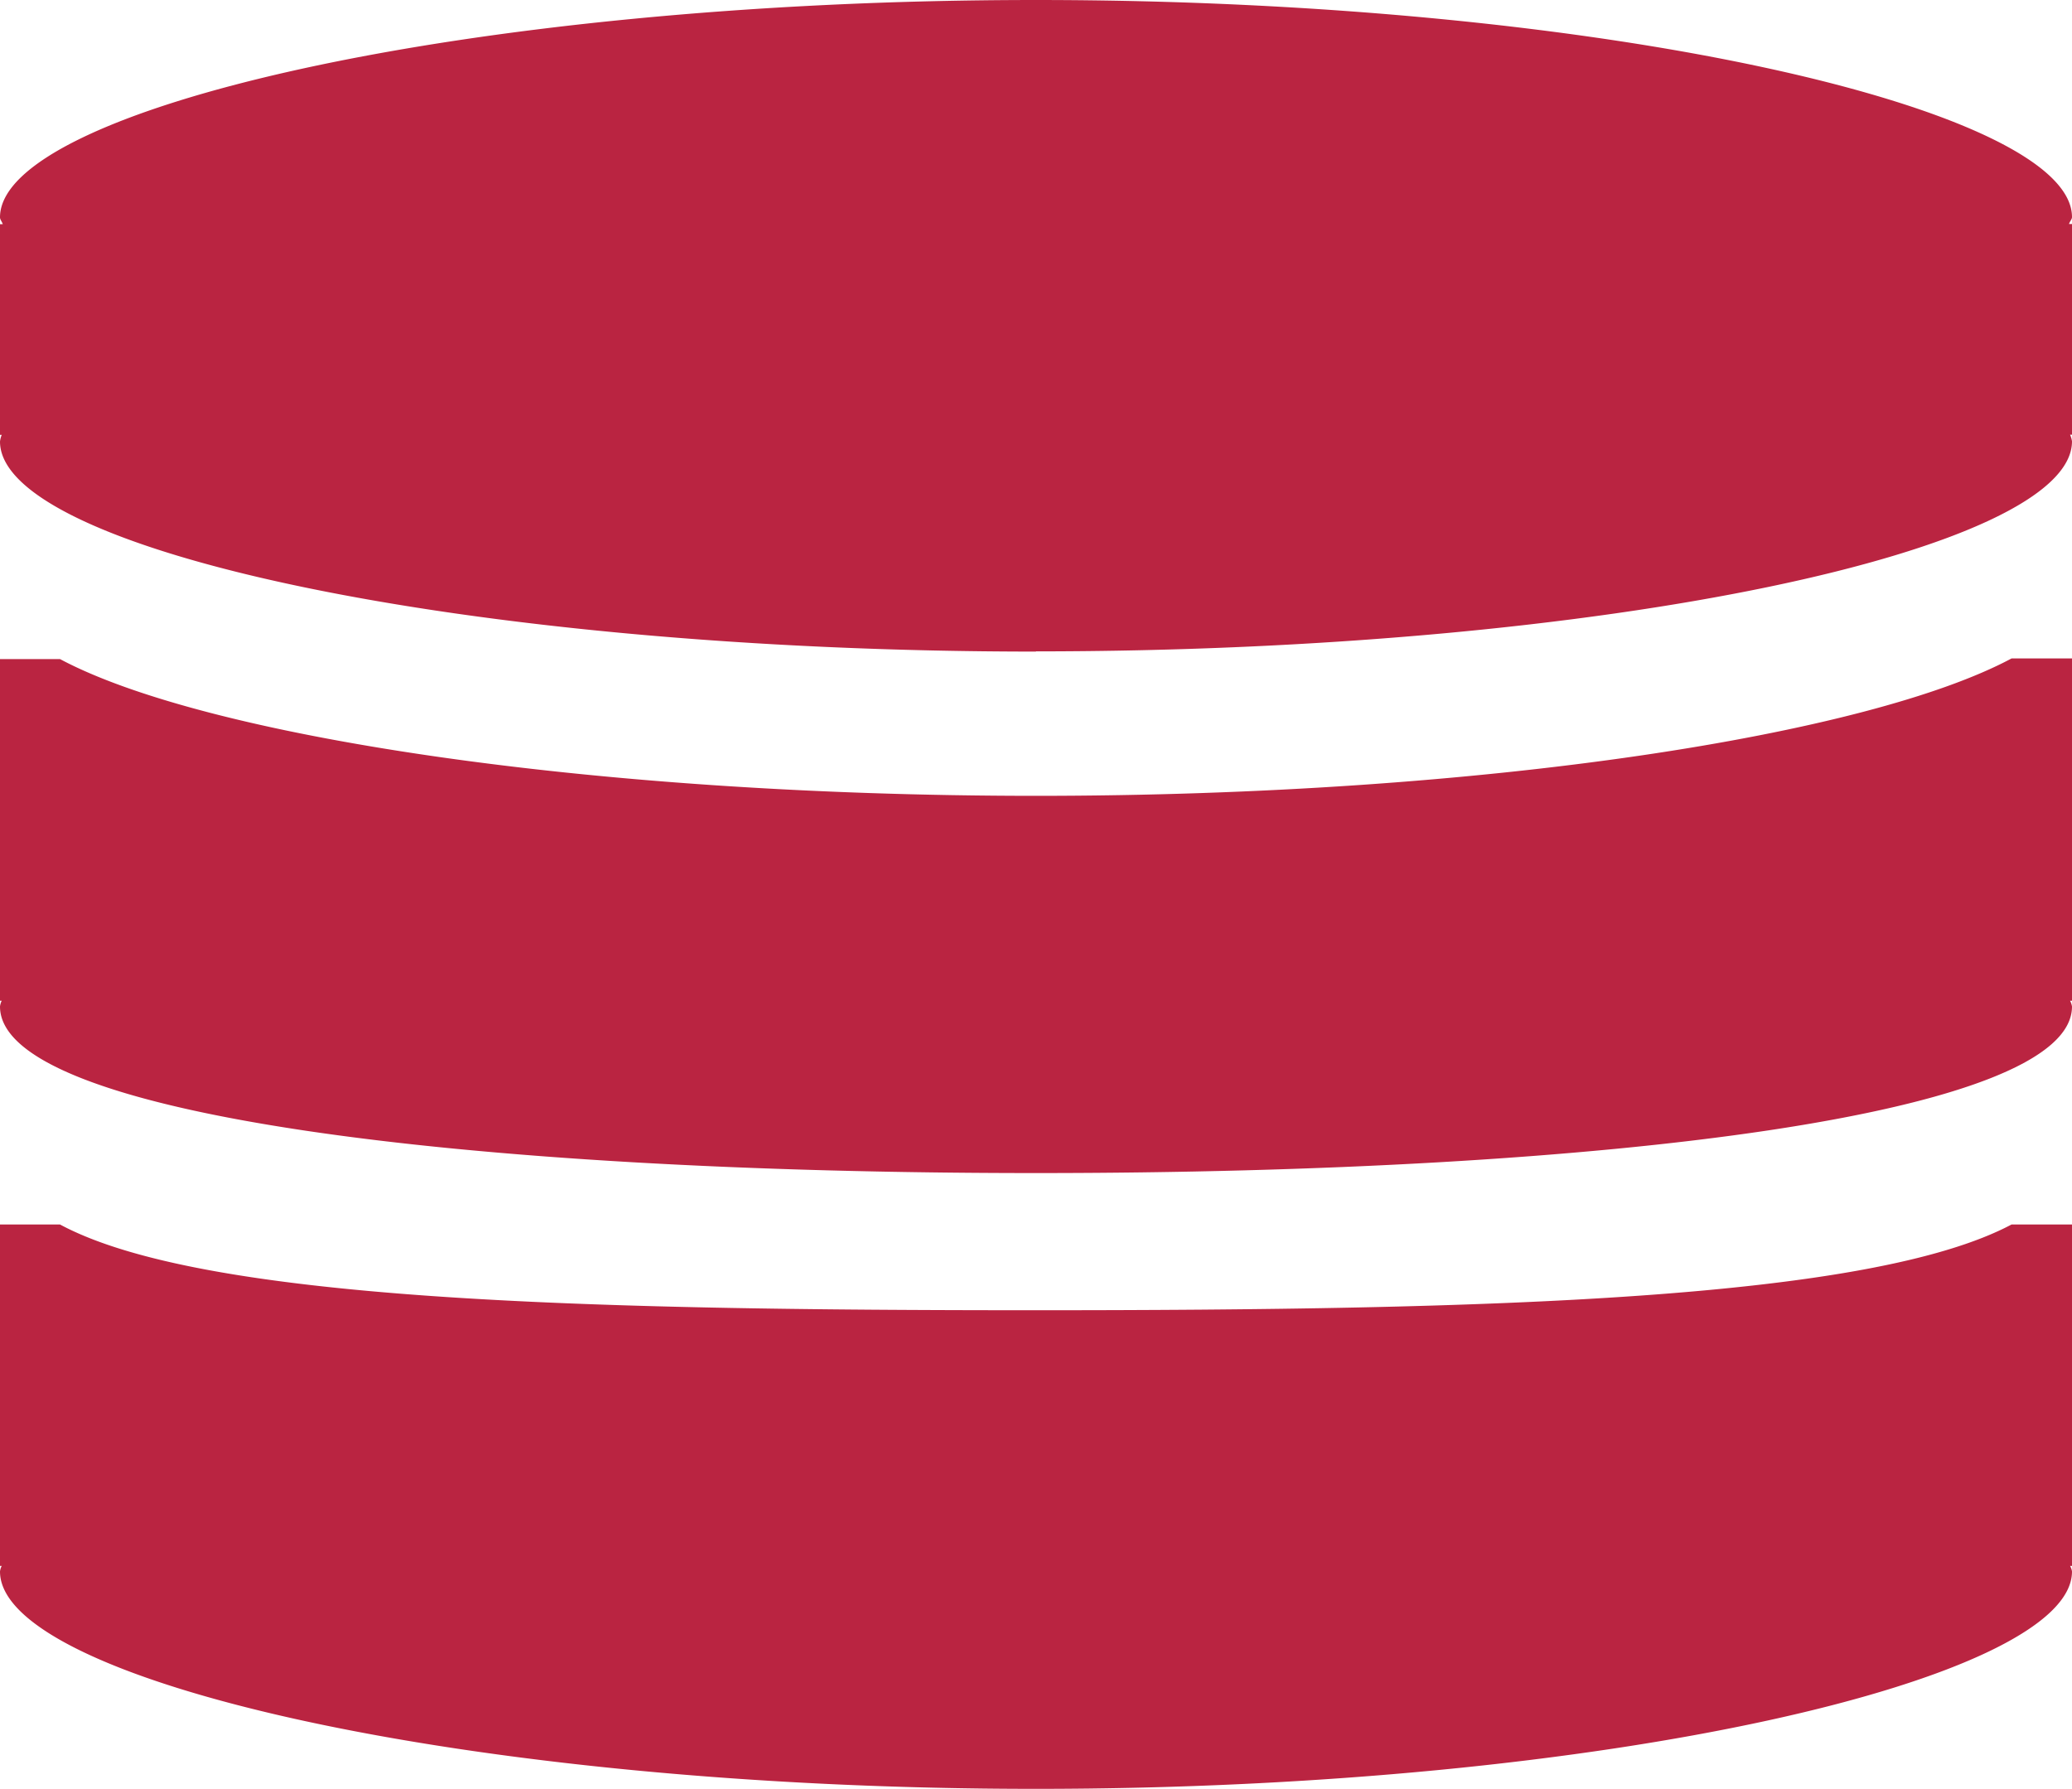<svg id="Vrstva_1" data-name="Vrstva 1" xmlns="http://www.w3.org/2000/svg" xmlns:xlink="http://www.w3.org/1999/xlink" viewBox="0 0 96.65 83.47"><defs><style>.cls-1{fill:none;}.cls-2{clip-path:url(#clip-path);}.cls-3{fill:#ba2441;}</style><clipPath id="clip-path" transform="translate(-1.35 -7.87)"><rect class="cls-1" x="1.35" y="7.87" width="96.65" height="83.47"/></clipPath></defs><title>bankovni-ucty-pro-platce-pojistneho</title><g class="cls-2"><path class="cls-3" d="M98,80.93h-.09a.73.73,0,0,1,.09.26c0,5-21.66,10.14-48.33,10.14S1.35,86.24,1.35,81.19a.7.7,0,0,1,.08-.26H1.35V65h2.8c6.64,3.57,24.48,4,45.52,4s38.88-.48,45.51-4H98v16ZM49.67,62.6C23,62.6,1.35,59.88,1.35,54.83a.81.81,0,0,1,.08-.27H1.35V38.62h2.8C10.79,42.17,28.63,45,49.67,45s38.88-2.86,45.51-6.41H98V54.56h-.09a.85.85,0,0,1,.09.27c0,5.05-21.66,7.77-48.33,7.77m0-24.33c-26.67,0-48.32-4.75-48.32-9.8a1.18,1.18,0,0,1,.08-.31H1.35V18.33h.13c-.05-.14-.13-.22-.13-.32C1.35,13,23,7.87,49.67,7.87S98,13,98,18c0,.1-.09.18-.14.32H98v9.83h-.09a1.26,1.26,0,0,1,.09.31c0,5.05-21.66,9.8-48.33,9.8" transform="translate(-1.35 -7.87)"/></g></svg>